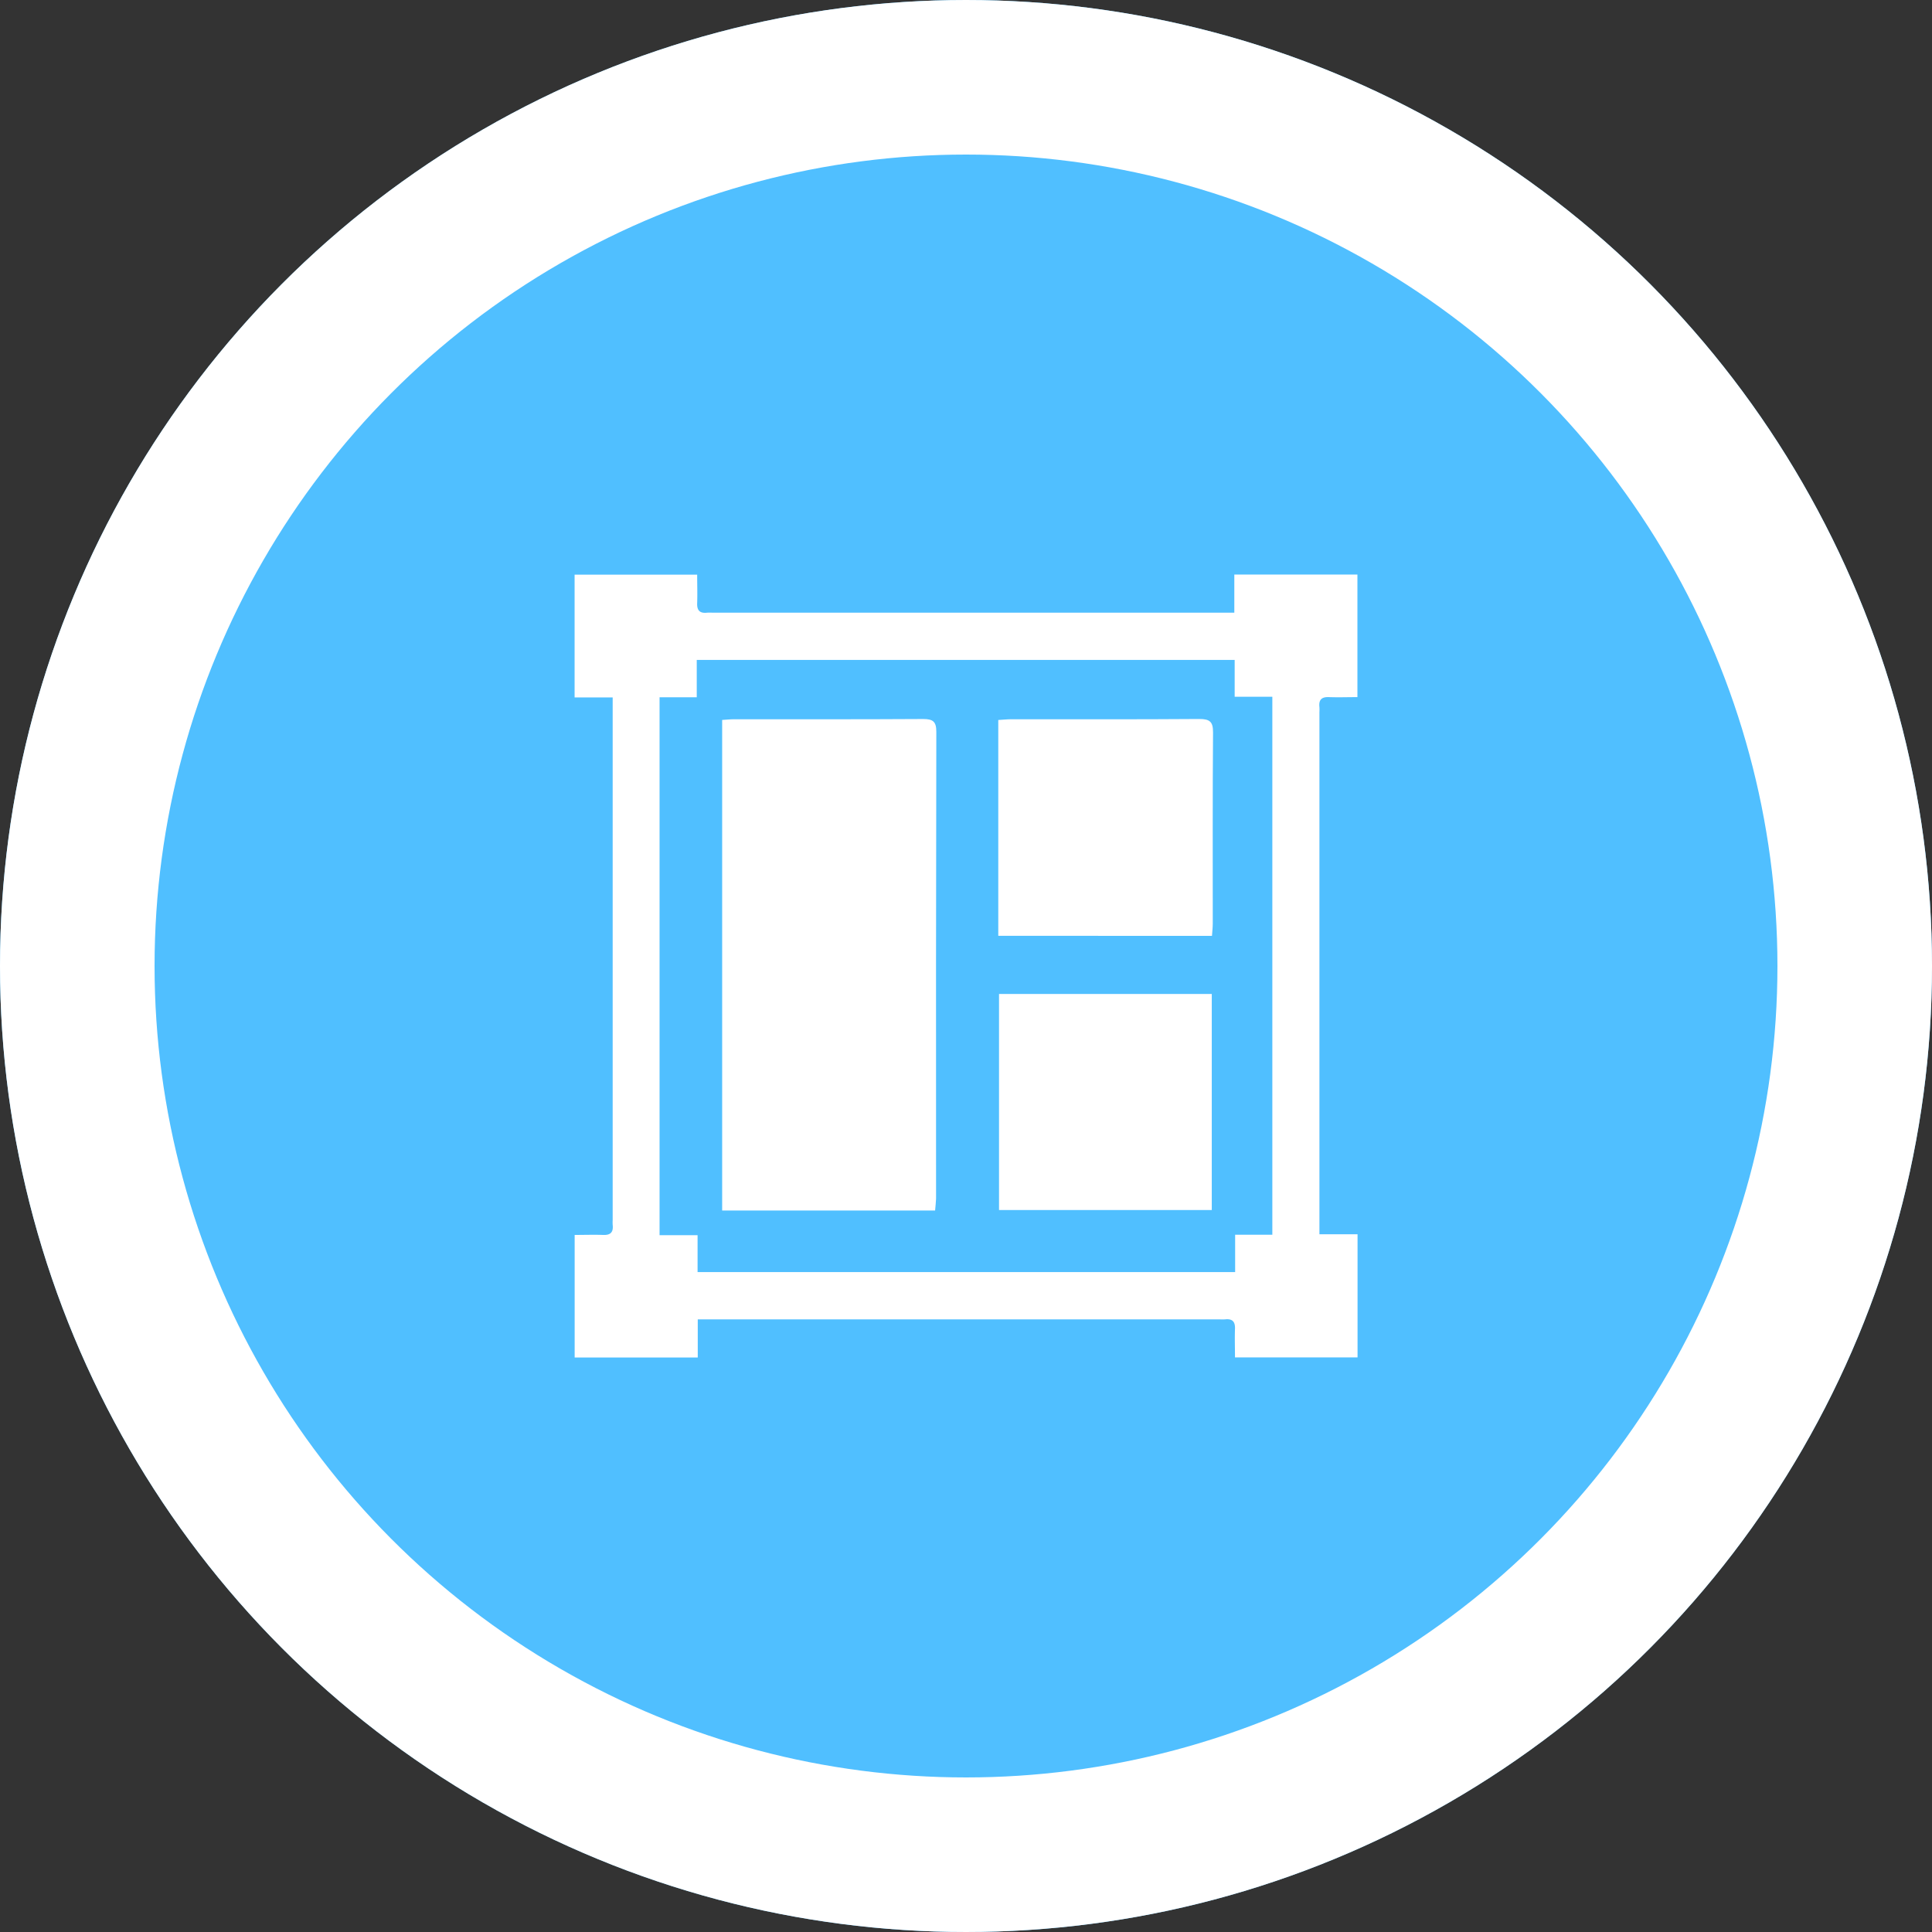 <?xml version="1.0" encoding="UTF-8"?>
<svg xmlns="http://www.w3.org/2000/svg" width="75" height="75" viewBox="0 0 75 75">
  <rect x="0" y="0" width="75" height="75" fill="#333333" stroke="none"/>
  <g id="Group_793025" data-name="Group 793025" transform="translate(11035 -15383)">
    <g id="Group_793022" data-name="Group 793022">
      <g id="Ellipse_4118" data-name="Ellipse 4118" transform="translate(-11035 15383)" fill="#50bfff" stroke="#fff" stroke-width="6">
        <circle cx="37.5" cy="37.5" r="37.5" stroke="none"/>
        <circle cx="37.5" cy="37.5" r="34.5" fill="none"/>
      </g>
      <g id="Group_792914" data-name="Group 792914" transform="translate(-11138.052 15196.949)">
        <path id="Path_821478" data-name="Path 821478" d="M126.838,213.125h-1.48V208.36h4.758c0,.38.013.742,0,1.1-.014.294.108.408.391.375a1.686,1.686,0,0,1,.19,0h20.271v-1.48h4.779v4.758c-.38,0-.742.013-1.1,0-.294-.014-.408.108-.375.391a1.692,1.692,0,0,1,0,.19v20.271h1.48v4.779h-4.758c0-.38-.013-.742,0-1.1.014-.294-.108-.408-.391-.375a1.692,1.692,0,0,1-.19,0H130.139v1.48H125.36v-4.758c.38,0,.742-.013,1.1,0,.294.014.408-.107.376-.391a1.687,1.687,0,0,1,0-.19V213.125Zm24.144-1.456H130.1v1.45h-1.444V234h1.476v1.432H151v-1.45h1.444V213.1h-1.462Z" transform="translate(0)" fill="#fff"/>
        <path id="Path_821479" data-name="Path 821479" d="M193.767,286.33H185.5V267.287c.167-.01.321-.027.475-.027,2.442,0,4.883.006,7.325-.009.387,0,.515.1.514.5q-.018,9.061-.01,18.122C193.8,286.014,193.78,286.153,193.767,286.33Z" transform="translate(-54.414 -53.288)" fill="#fff"/>
        <path id="Path_821480" data-name="Path 821480" d="M298.471,379.4h8.259v8.387h-8.259Z" transform="translate(-156.637 -154.763)" fill="#fff"/>
        <path id="Path_821481" data-name="Path 821481" d="M298.169,275.659V267.28c.183-.011.351-.029.519-.029,2.425,0,4.85.008,7.275-.01.407,0,.547.094.543.525-.02,2.472-.009,4.945-.011,7.418,0,.153-.019.307-.03.475Z" transform="translate(-156.364 -53.279)" fill="#fff"/>
      </g>
    </g>
  </g>
</svg>
